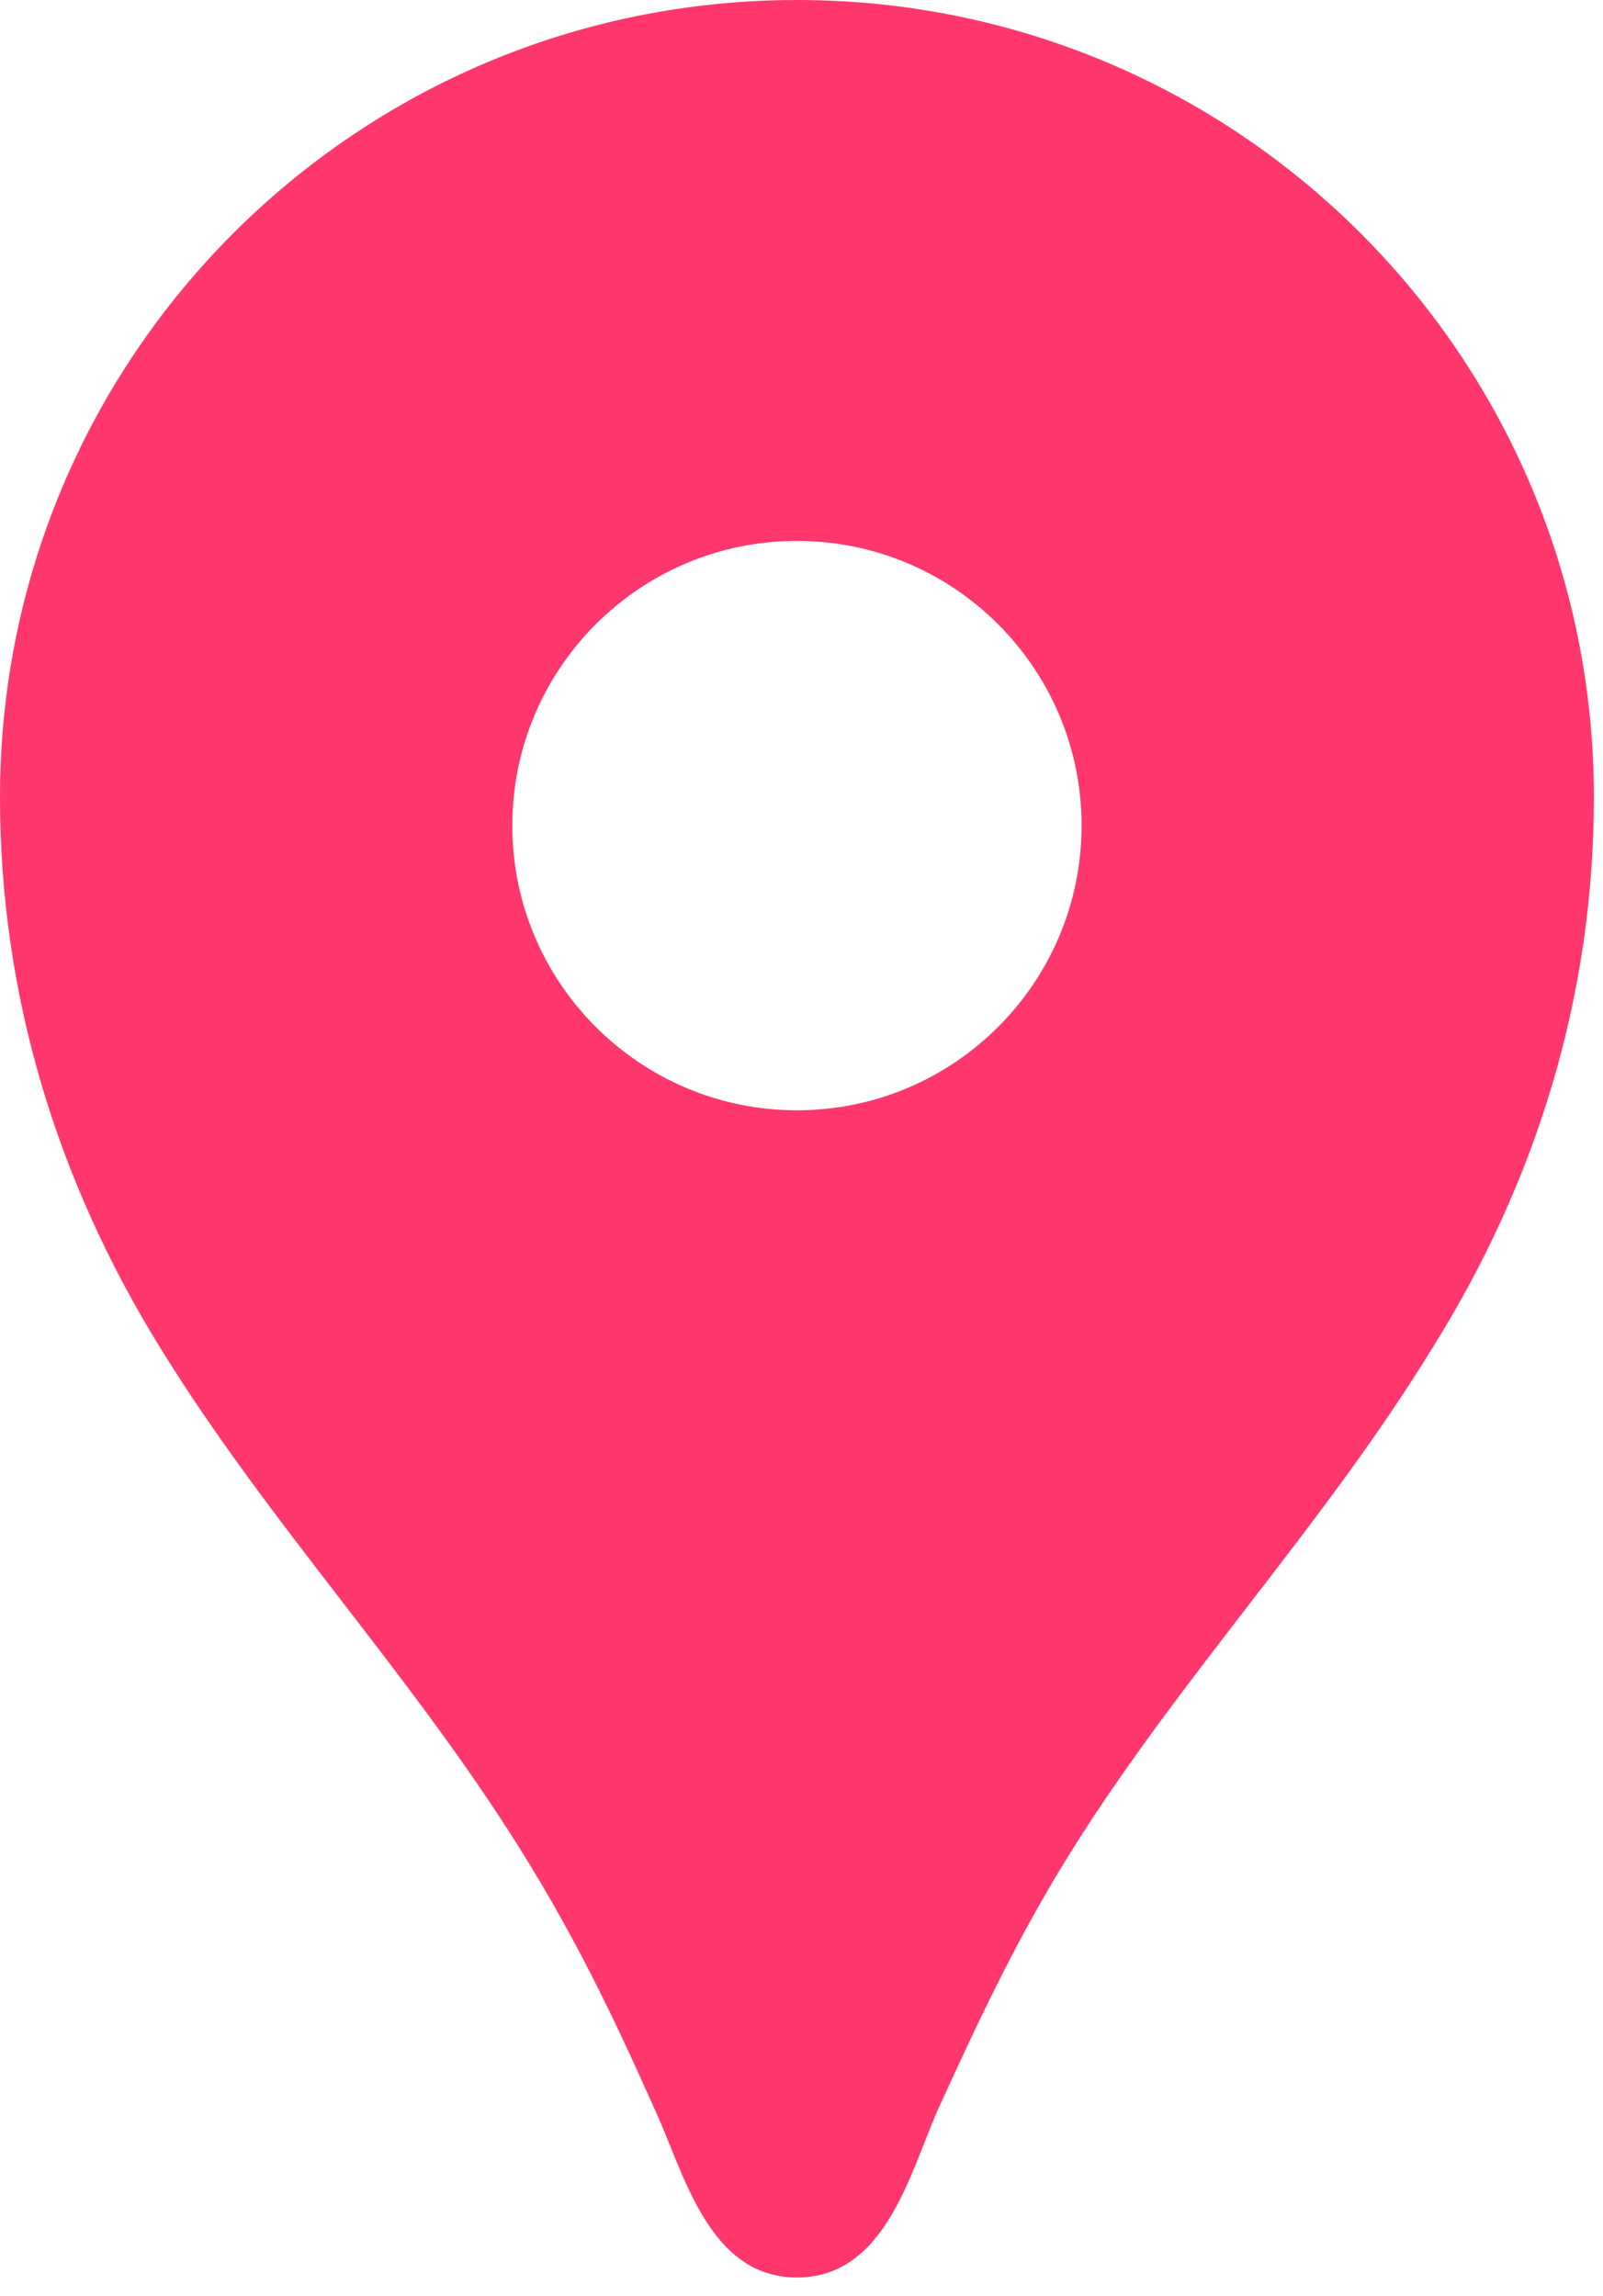 <svg width="44" height="63" viewBox="0 0 44 63" fill="none" xmlns="http://www.w3.org/2000/svg">
<path d="M21.875 0C9.781 0 0 9.781 0 21.875C0 27.312 1.562 32.406 4.406 37C7.375 41.812 11.281 45.938 14.281 50.75C15.75 53.094 16.812 55.281 17.938 57.812C18.75 59.531 19.406 62.5 21.875 62.5C24.344 62.5 25 59.531 25.781 57.812C26.938 55.281 27.969 53.094 29.438 50.75C32.438 45.969 36.344 41.844 39.312 37C42.188 32.406 43.75 27.312 43.75 21.875C43.75 9.781 33.969 0 21.875 0ZM21.875 30.469C17.562 30.469 14.062 26.969 14.062 22.656C14.062 18.344 17.562 14.844 21.875 14.844C26.188 14.844 29.688 18.344 29.688 22.656C29.688 26.969 26.188 30.469 21.875 30.469Z" fill="#FF376D"/>
</svg>
